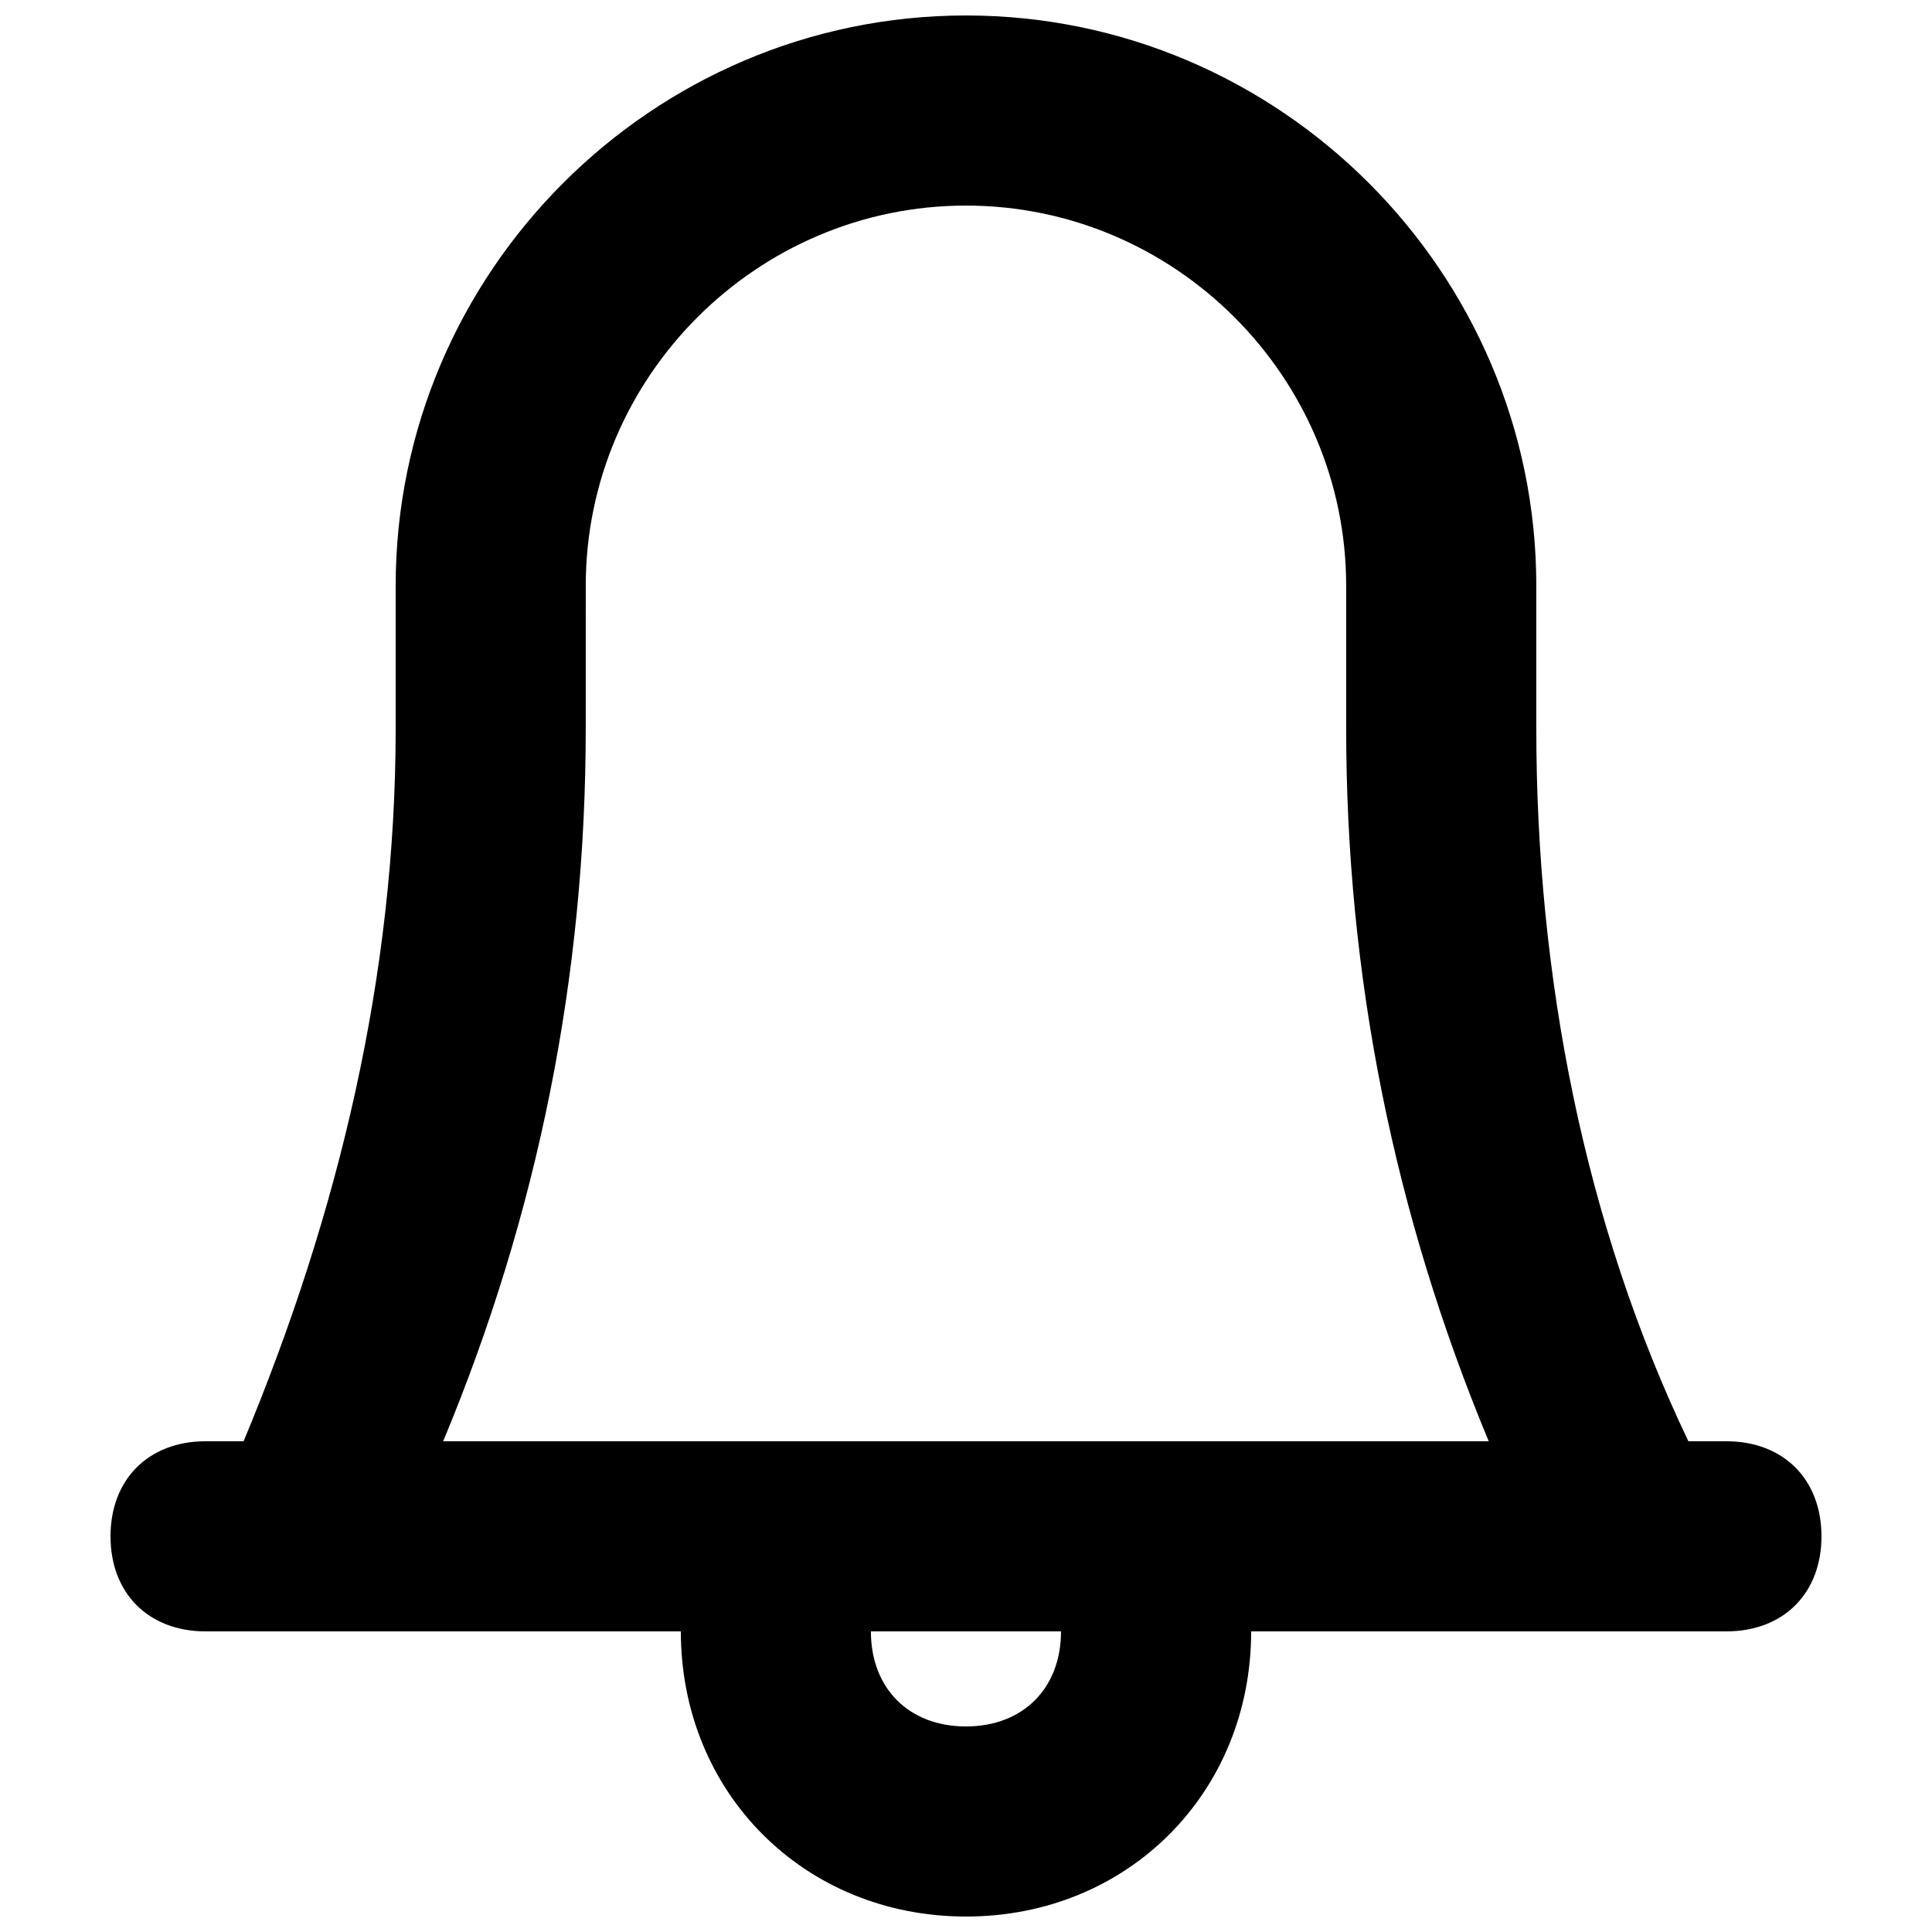 <?xml version="1.0" encoding="UTF-8"?>
<!-- Uploaded to: SVG Repo, www.svgrepo.com, Generator: SVG Repo Mixer Tools -->
<svg width="800px" height="800px" version="1.1" viewBox="144 144 512 512" xmlns="http://www.w3.org/2000/svg">
 <defs>
  <clipPath id="a">
   <path d="m173 148.09h454v503.81h-454z"/>
  </clipPath>
 </defs>
 <g clip-path="url(#a)">
  <path d="m601.52 525.95h-10.078c-27.711-57.938-40.305-123.43-40.305-188.93v-37.781c0-83.129-68.016-151.14-151.14-151.14-83.125 0-151.14 68.016-151.14 151.14v37.785c0 65.496-15.113 128.47-40.305 188.93l-10.074-0.004c-15.113 0-25.191 10.078-25.191 25.191s10.078 25.191 25.191 25.191h125.95c0 42.824 32.746 75.57 75.57 75.57s75.57-32.746 75.57-75.57h125.95c15.113 0 25.191-10.078 25.191-25.191-0.004-15.113-10.078-25.191-25.191-25.191zm-176.34 50.383c0 15.113-10.078 25.191-25.191 25.191-15.113 0-25.191-10.078-25.191-25.191zm-163.74-50.383c25.191-60.457 37.785-123.43 37.785-188.93l0.004-37.781c0-55.418 45.344-100.76 100.76-100.76s100.76 45.344 100.76 100.76v37.785c0 65.496 12.594 128.47 37.785 188.93z"/>
 </g>
</svg>